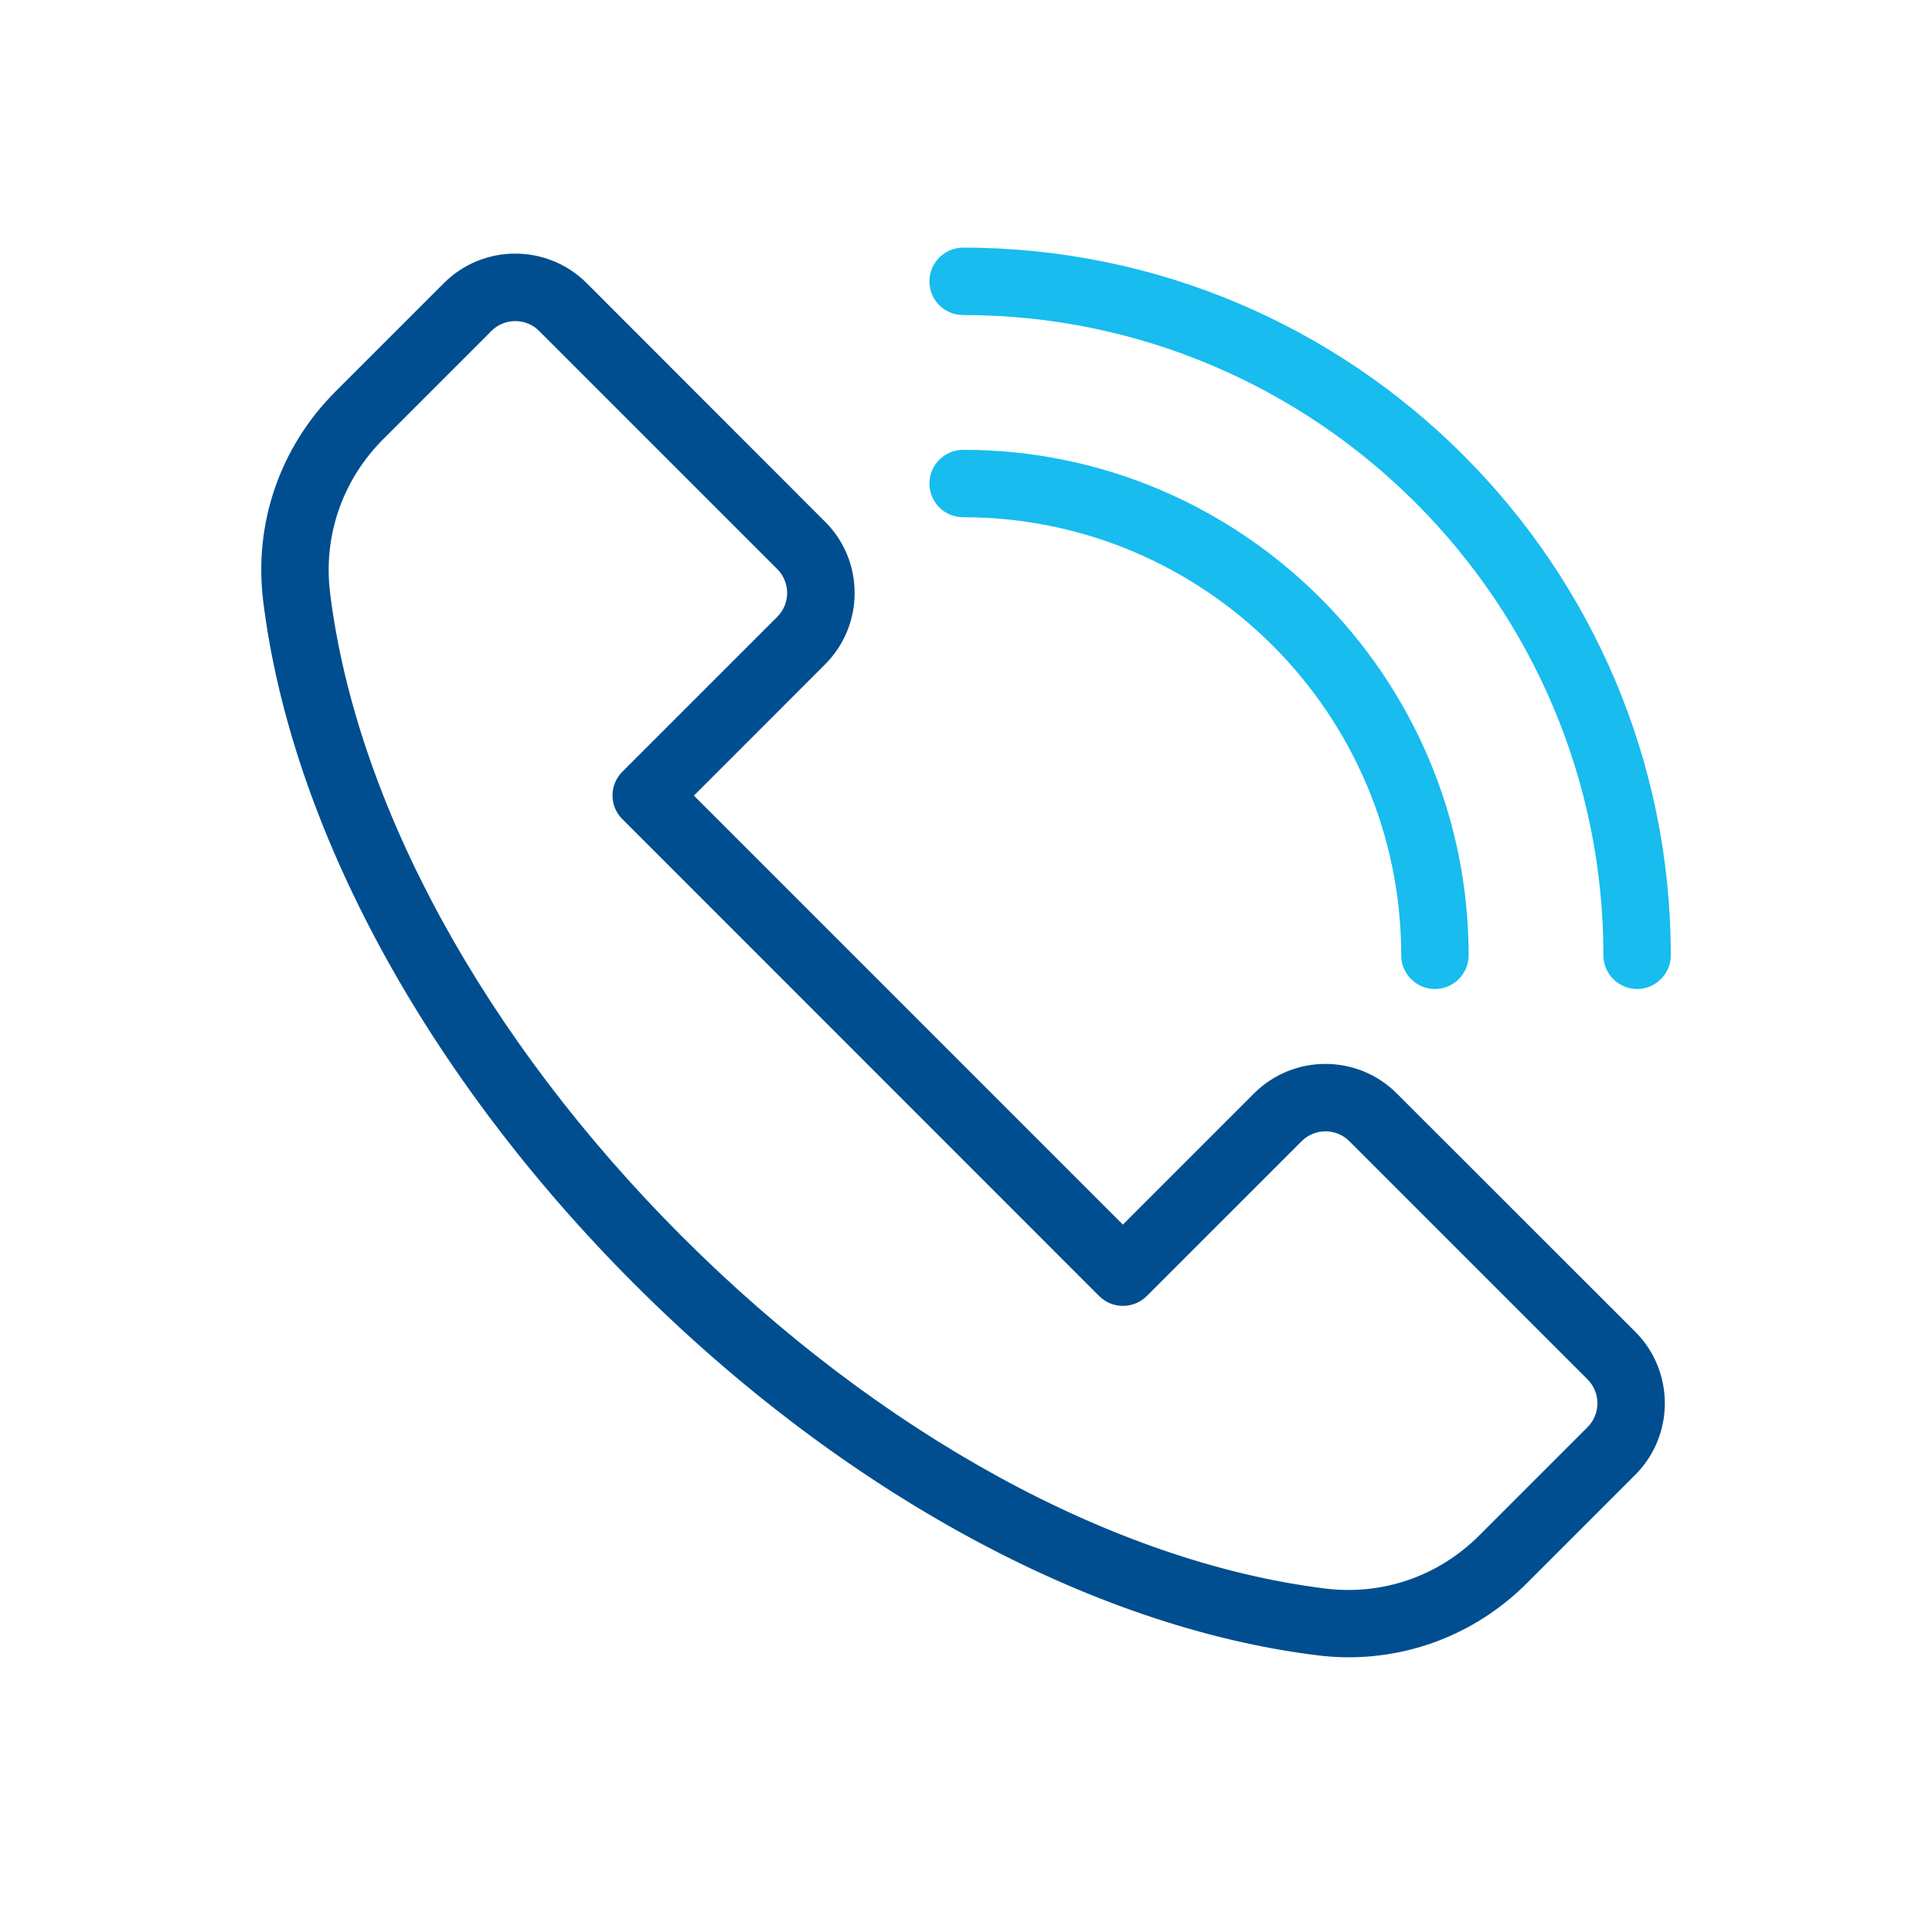 <svg width="71" height="70" viewBox="0 0 71 70" fill="none" xmlns="http://www.w3.org/2000/svg">
<path fill-rule="evenodd" clip-rule="evenodd" d="M46.082 40.184C47.531 38.735 49.884 38.735 51.333 40.184L60.095 48.94C61.544 50.389 61.544 52.748 60.095 54.197L56.114 58.178C54.349 59.943 52.008 60.903 49.562 60.903C49.178 60.903 48.794 60.878 48.404 60.829C40.101 59.801 30.955 54.828 23.314 47.187C15.673 39.546 10.701 30.401 9.673 22.097C9.32 19.236 10.286 16.431 12.329 14.388L16.311 10.406C17.754 8.958 20.113 8.958 21.562 10.406L30.317 19.168C31.023 19.868 31.407 20.803 31.407 21.794C31.407 22.785 31.017 23.72 30.317 24.419L25.5 29.237L41.265 45.002L46.082 40.184ZM54.361 56.426L58.343 52.444C58.825 51.962 58.825 51.175 58.343 50.692L49.587 41.937C49.104 41.454 48.318 41.454 47.835 41.937L42.144 47.627C41.661 48.11 40.875 48.11 40.392 47.627L22.874 30.104C22.639 29.874 22.509 29.559 22.509 29.23C22.509 28.902 22.639 28.593 22.874 28.357L28.565 22.667C29.048 22.184 29.048 21.398 28.565 20.915L19.809 12.159C19.568 11.917 19.252 11.8 18.936 11.8C18.62 11.8 18.305 11.917 18.063 12.159L14.082 16.14C12.583 17.639 11.871 19.701 12.131 21.794C13.091 29.559 17.809 38.184 25.066 45.441C32.324 52.698 40.937 57.417 48.708 58.377C50.801 58.637 52.863 57.925 54.361 56.426Z" fill="#004E8F"/>
<path d="M34.156 17.769C34.156 17.088 34.714 16.53 35.395 16.53C45.636 16.53 53.971 24.865 53.971 35.107C53.971 35.788 53.414 36.345 52.733 36.345C52.051 36.345 51.494 35.788 51.494 35.107C51.494 26.227 44.274 19.007 35.395 19.007C34.707 19.007 34.156 18.456 34.156 17.769Z" fill="#18BCEE"/>
<path d="M34.156 10.338C34.156 9.657 34.714 9.1 35.395 9.1C49.736 9.1 61.401 20.766 61.401 35.107C61.401 35.788 60.844 36.345 60.163 36.345C59.482 36.345 58.925 35.788 58.925 35.107C58.925 22.134 48.367 11.577 35.395 11.577C34.707 11.577 34.156 11.026 34.156 10.338Z" fill="#18BCEE"/>
</svg>
